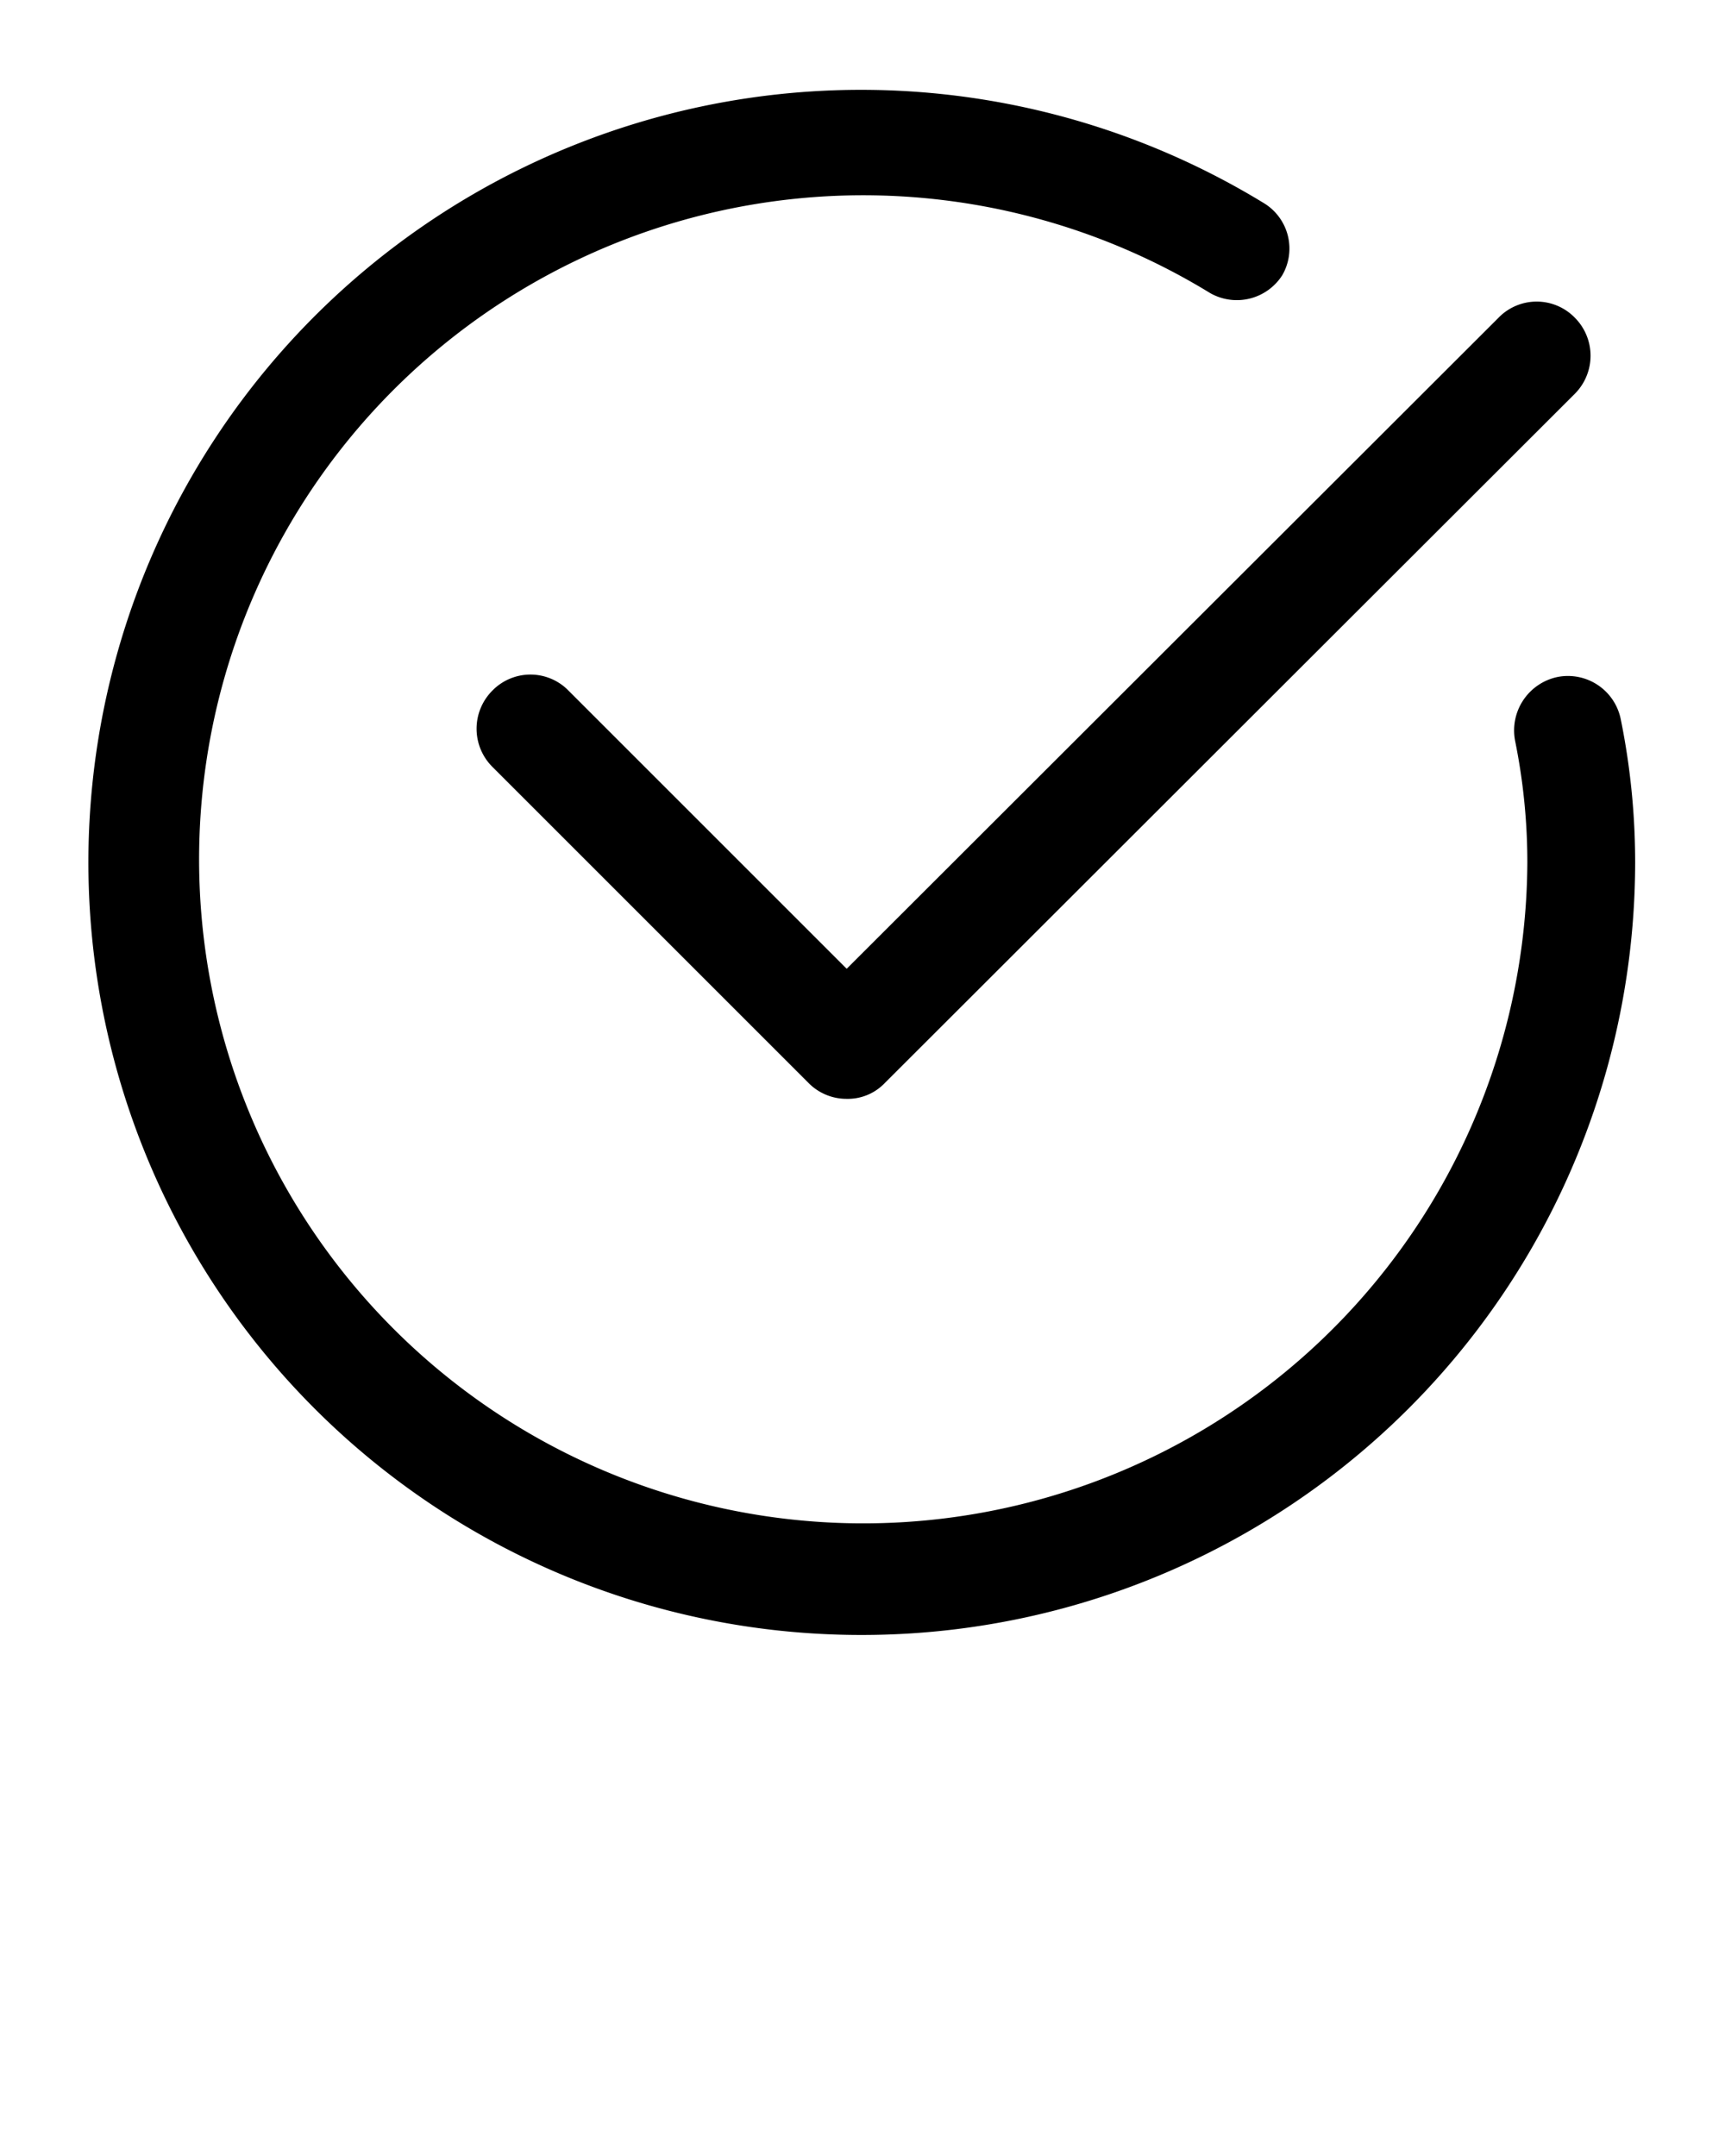 <svg xmlns="http://www.w3.org/2000/svg" viewBox="0 0 24 30" x="0px" y="0px"><g><path d="M12,22.75A10.75,10.75,0,1,1,17.59,2.83a.74.74,0,0,1,.25,1,.75.75,0,0,1-1,.25A9.24,9.24,0,1,0,21.25,12a8.5,8.5,0,0,0-.17-1.69.76.76,0,0,1,.59-.89.75.75,0,0,1,.88.59,10,10,0,0,1,.2,2A10.76,10.76,0,0,1,12,22.75Zm.31-7.68,9.6-9.59a.75.75,0,0,0,0-1.06.74.74,0,0,0-1.06,0l-9.07,9.06L7.91,9.61a.74.74,0,0,0-1.06,0,.75.75,0,0,0,0,1.06l4.4,4.4a.74.74,0,0,0,.53.22A.71.71,0,0,0,12.31,15.07Z"/></g></svg>